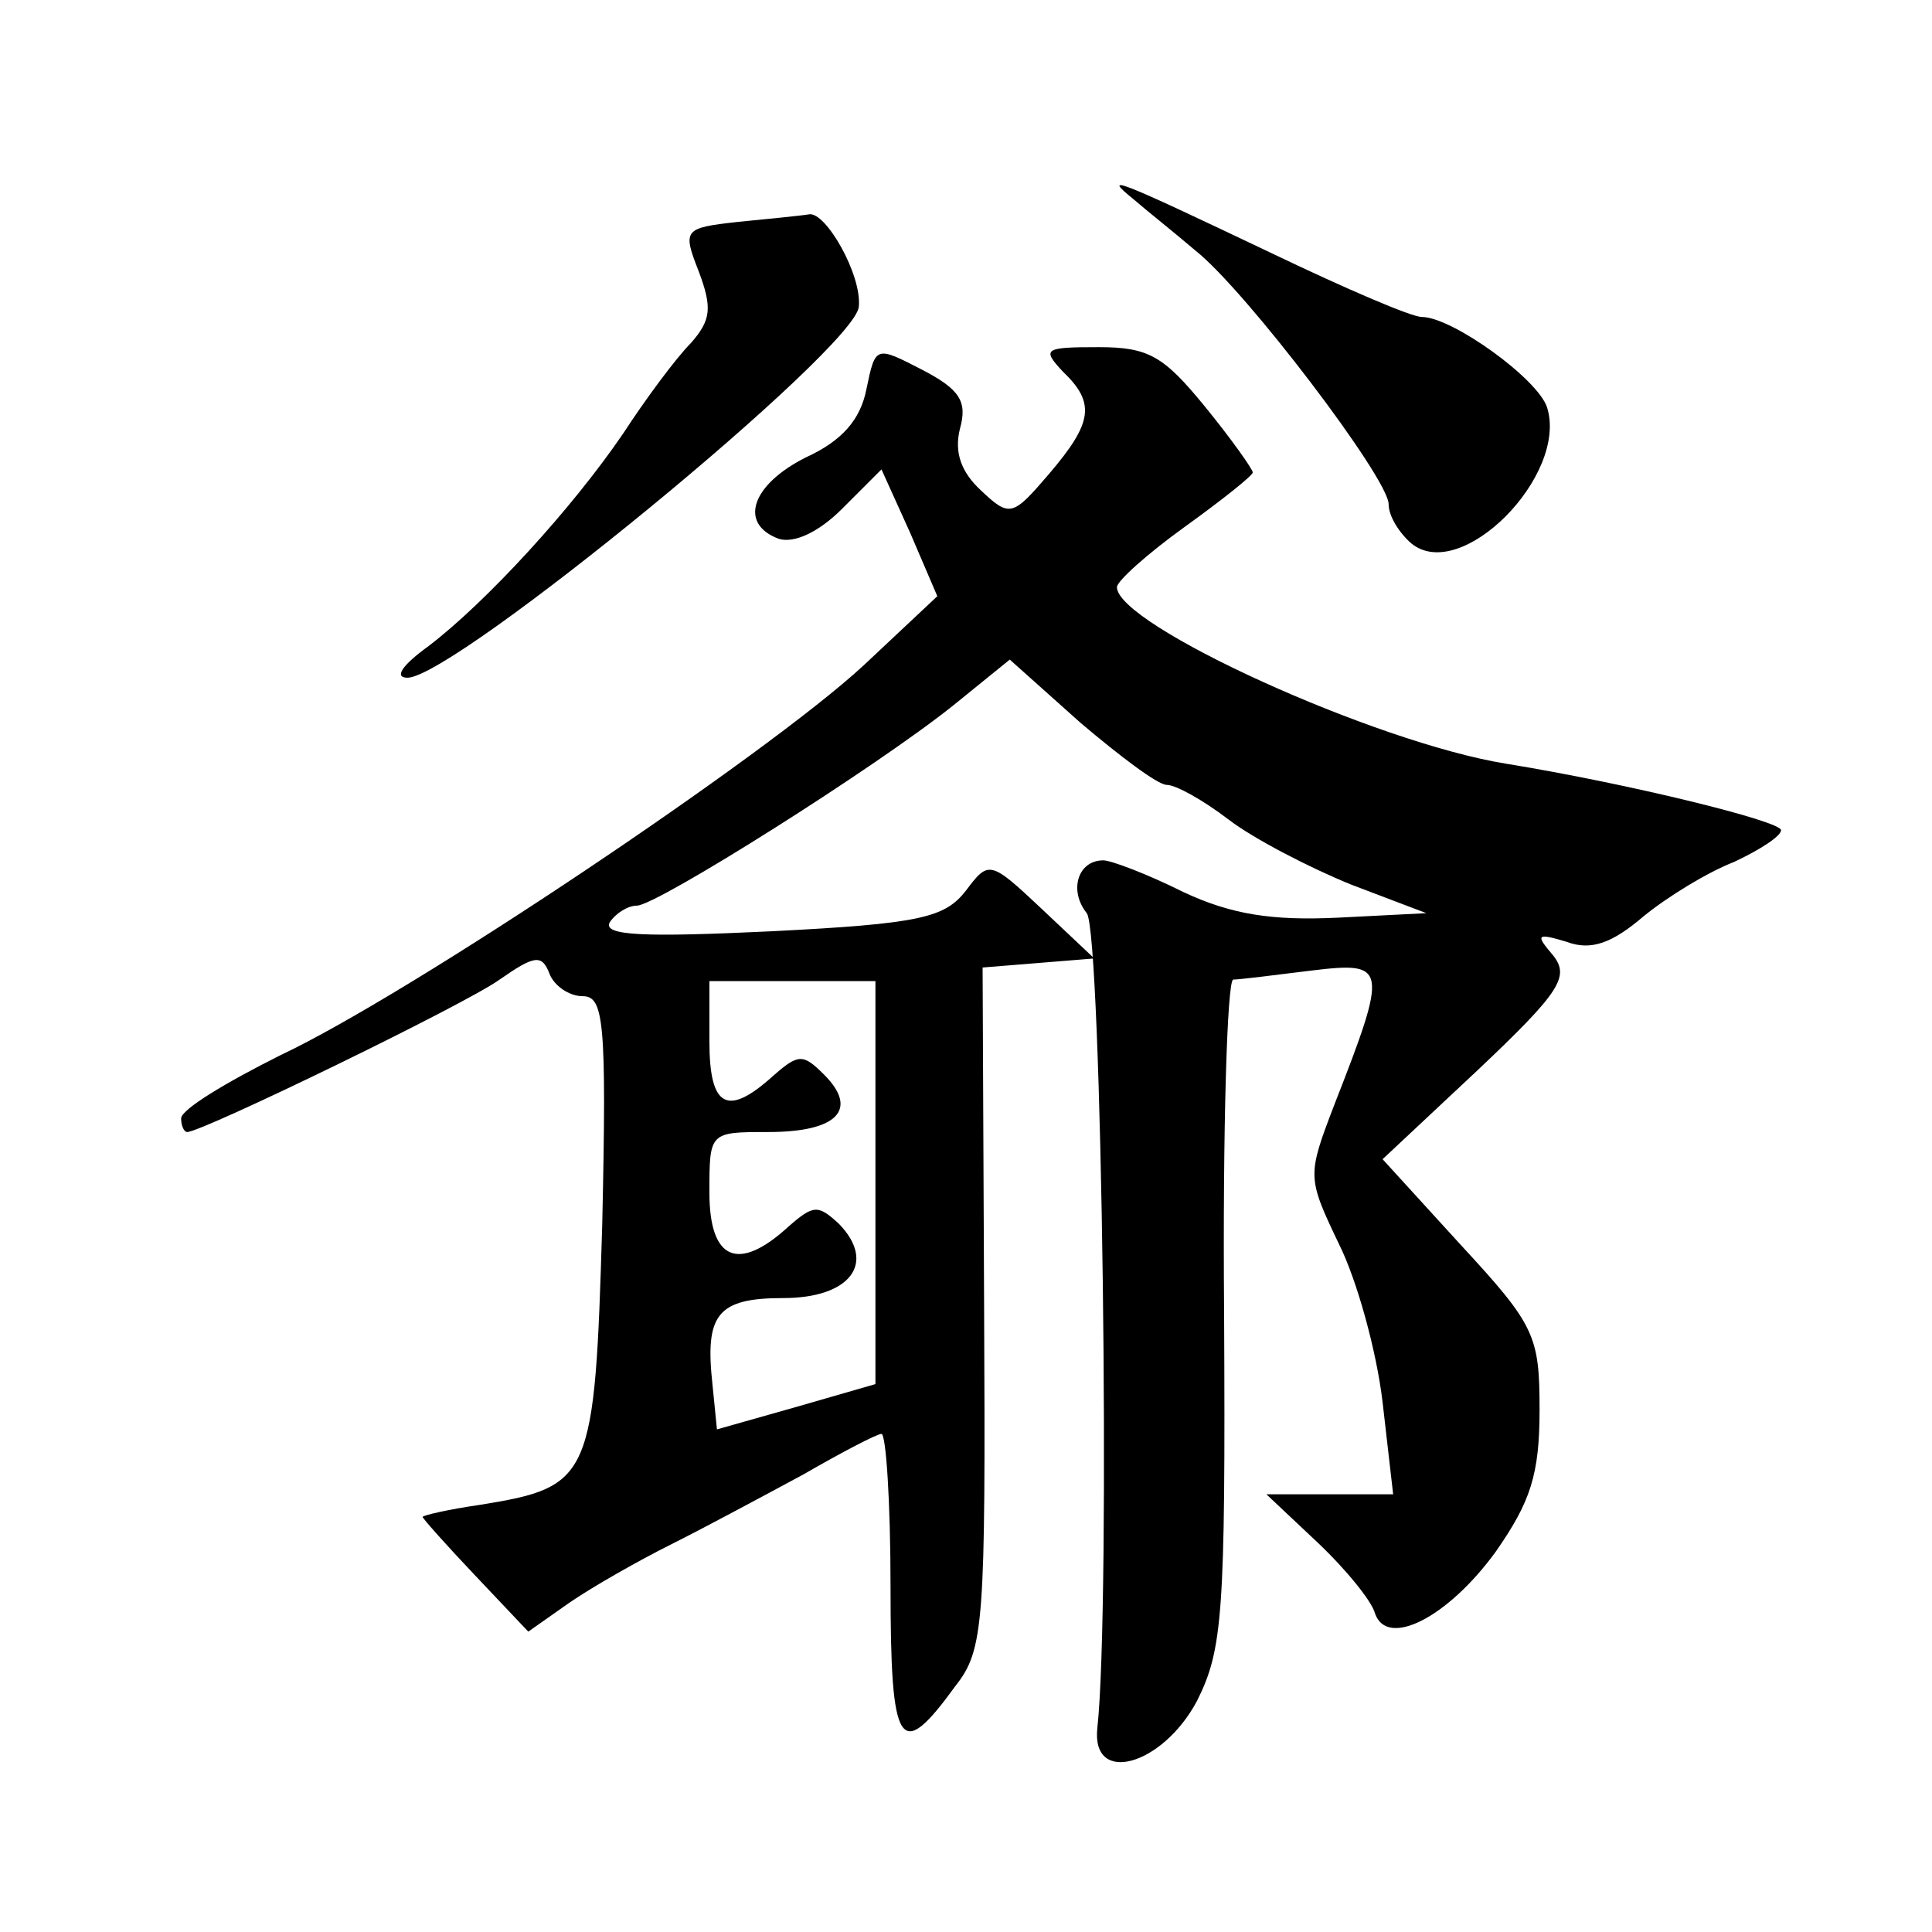 <?xml version="1.0" standalone="no"?>
<!DOCTYPE svg PUBLIC "-//W3C//DTD SVG 20010904//EN"
 "http://www.w3.org/TR/2001/REC-SVG-20010904/DTD/svg10.dtd">
<svg version="1.0" xmlns="http://www.w3.org/2000/svg"
 width="128pt" height="128pt" viewBox="0 0 128 128"
 preserveAspectRatio="xMidYMid meet">
<g transform="translate(0,128) scale(0.1,-0.1)"
fill="#0" stroke="none">
<path d="M751 1148 c8 -7 27 -22 41 -34 33 -26 128 -151 128 -168 0 -8 7 -19 15
-26 33 -27 104 45 90 90 -6 19 -63 60 -83 60 -7 0 -51 19 -99 42 -105 50 -113 53
-92 36z M489 1133 c-36 -4 -37 -5 -26 -33 9 -24 8 -32 -5 -47 -10 -10 -30 -37 -45
-60 -34 -50 -91 -112 -129 -141 -18 -13 -23 -21 -14 -21 31 0 298 219 299 246 2
21 -22 63 -33 61 -6 -1 -27 -3 -47 -5z M574 1022 c-4 -20 -16 -34 -40 -45 -36 -18
-45 -44 -18 -54 10 -3 26 4 42 20 l26 26 19 -42 18 -42 -49 -46 c-65 -60 -301 -218
-386 -258 -36 -18 -66 -36 -66 -42 0 -5 2 -9 4 -9 10 0 185 85 207 101 23 16 28
17 33 4 3 -8 13 -15 22 -15 14 0 16 -16 13 -151 -5 -169 -7 -174 -81 -186 -21 -3
-38 -7 -38 -8 0 -1 16 -19 35 -39 l35 -37 27 19 c16 11 46 28 68 39 22 11 61 32
87 46 26 15 49 27 52 27 3 0 6 -45 6 -101 0 -108 6 -117 43 -66 19 24 20 42 19
251 l-1 225 37 3 37 3 -35 33 c-34 32 -35 32 -50 12 -14 -18 -30 -22 -129 -27 -84
-4 -112 -3 -107 6 4 6 12 11 18 11 13 0 159 92 210 133 l37 30 47 -42 c26 -22 51
-41 57 -41 6 0 24 -10 41 -23 17 -13 54 -32 81 -43 l50 -19 -59 -3 c-43 -2 -70
2 -102 17 -24 12 -48 21 -53 21 -17 0 -23 -20 -11 -35 10 -12 16 -459 7 -540 -4
-38 43 -25 66 18 17 34 19 57 18 257 -1 121 2 220 6 221 4 0 28 3 52 6 50 6 51
3 15 -89 -18 -47 -18 -48 3 -92 12 -24 25 -71 29 -105 l7 -61 -42 0 -42 0 34 -32
c19 -18 36 -39 38 -47 8 -23 48 -3 80 41 23 33 29 51 29 94 0 49 -3 56 -52 109
l-52 57 63 59 c55 52 61 62 50 76 -12 14 -11 15 9 9 16 -6 30 -1 51 17 16 13 42
29 60 36 17 8 31 17 31 21 0 6 -102 31 -182 44 -87 14 -258 92 -258 117 0 4 20
22 45 40 25 18 45 34 45 36 0 2 -14 22 -32 44 -27 33 -37 39 -70 39 -36 0 -38 -1
-24 -16 22 -21 20 -34 -9 -68 -24 -28 -26 -29 -45 -11 -13 12 -18 25 -14 41 5 18
0 26 -25 39 -31 16 -31 16 -37 -13z m6 -526 l0 -133 -52 -15 -53 -15 -3 30 c-5
46 3 57 47 57 44 0 62 23 37 49 -14 13 -17 13 -34 -2 -33 -30 -52 -22 -52 23 0
40 0 40 39 40 46 0 60 15 37 38 -14 14 -17 14 -34 -1 -30 -27 -42 -21 -42 23 l0
40 55 0 55 0 0 -134z"/>
</g>
</svg>
